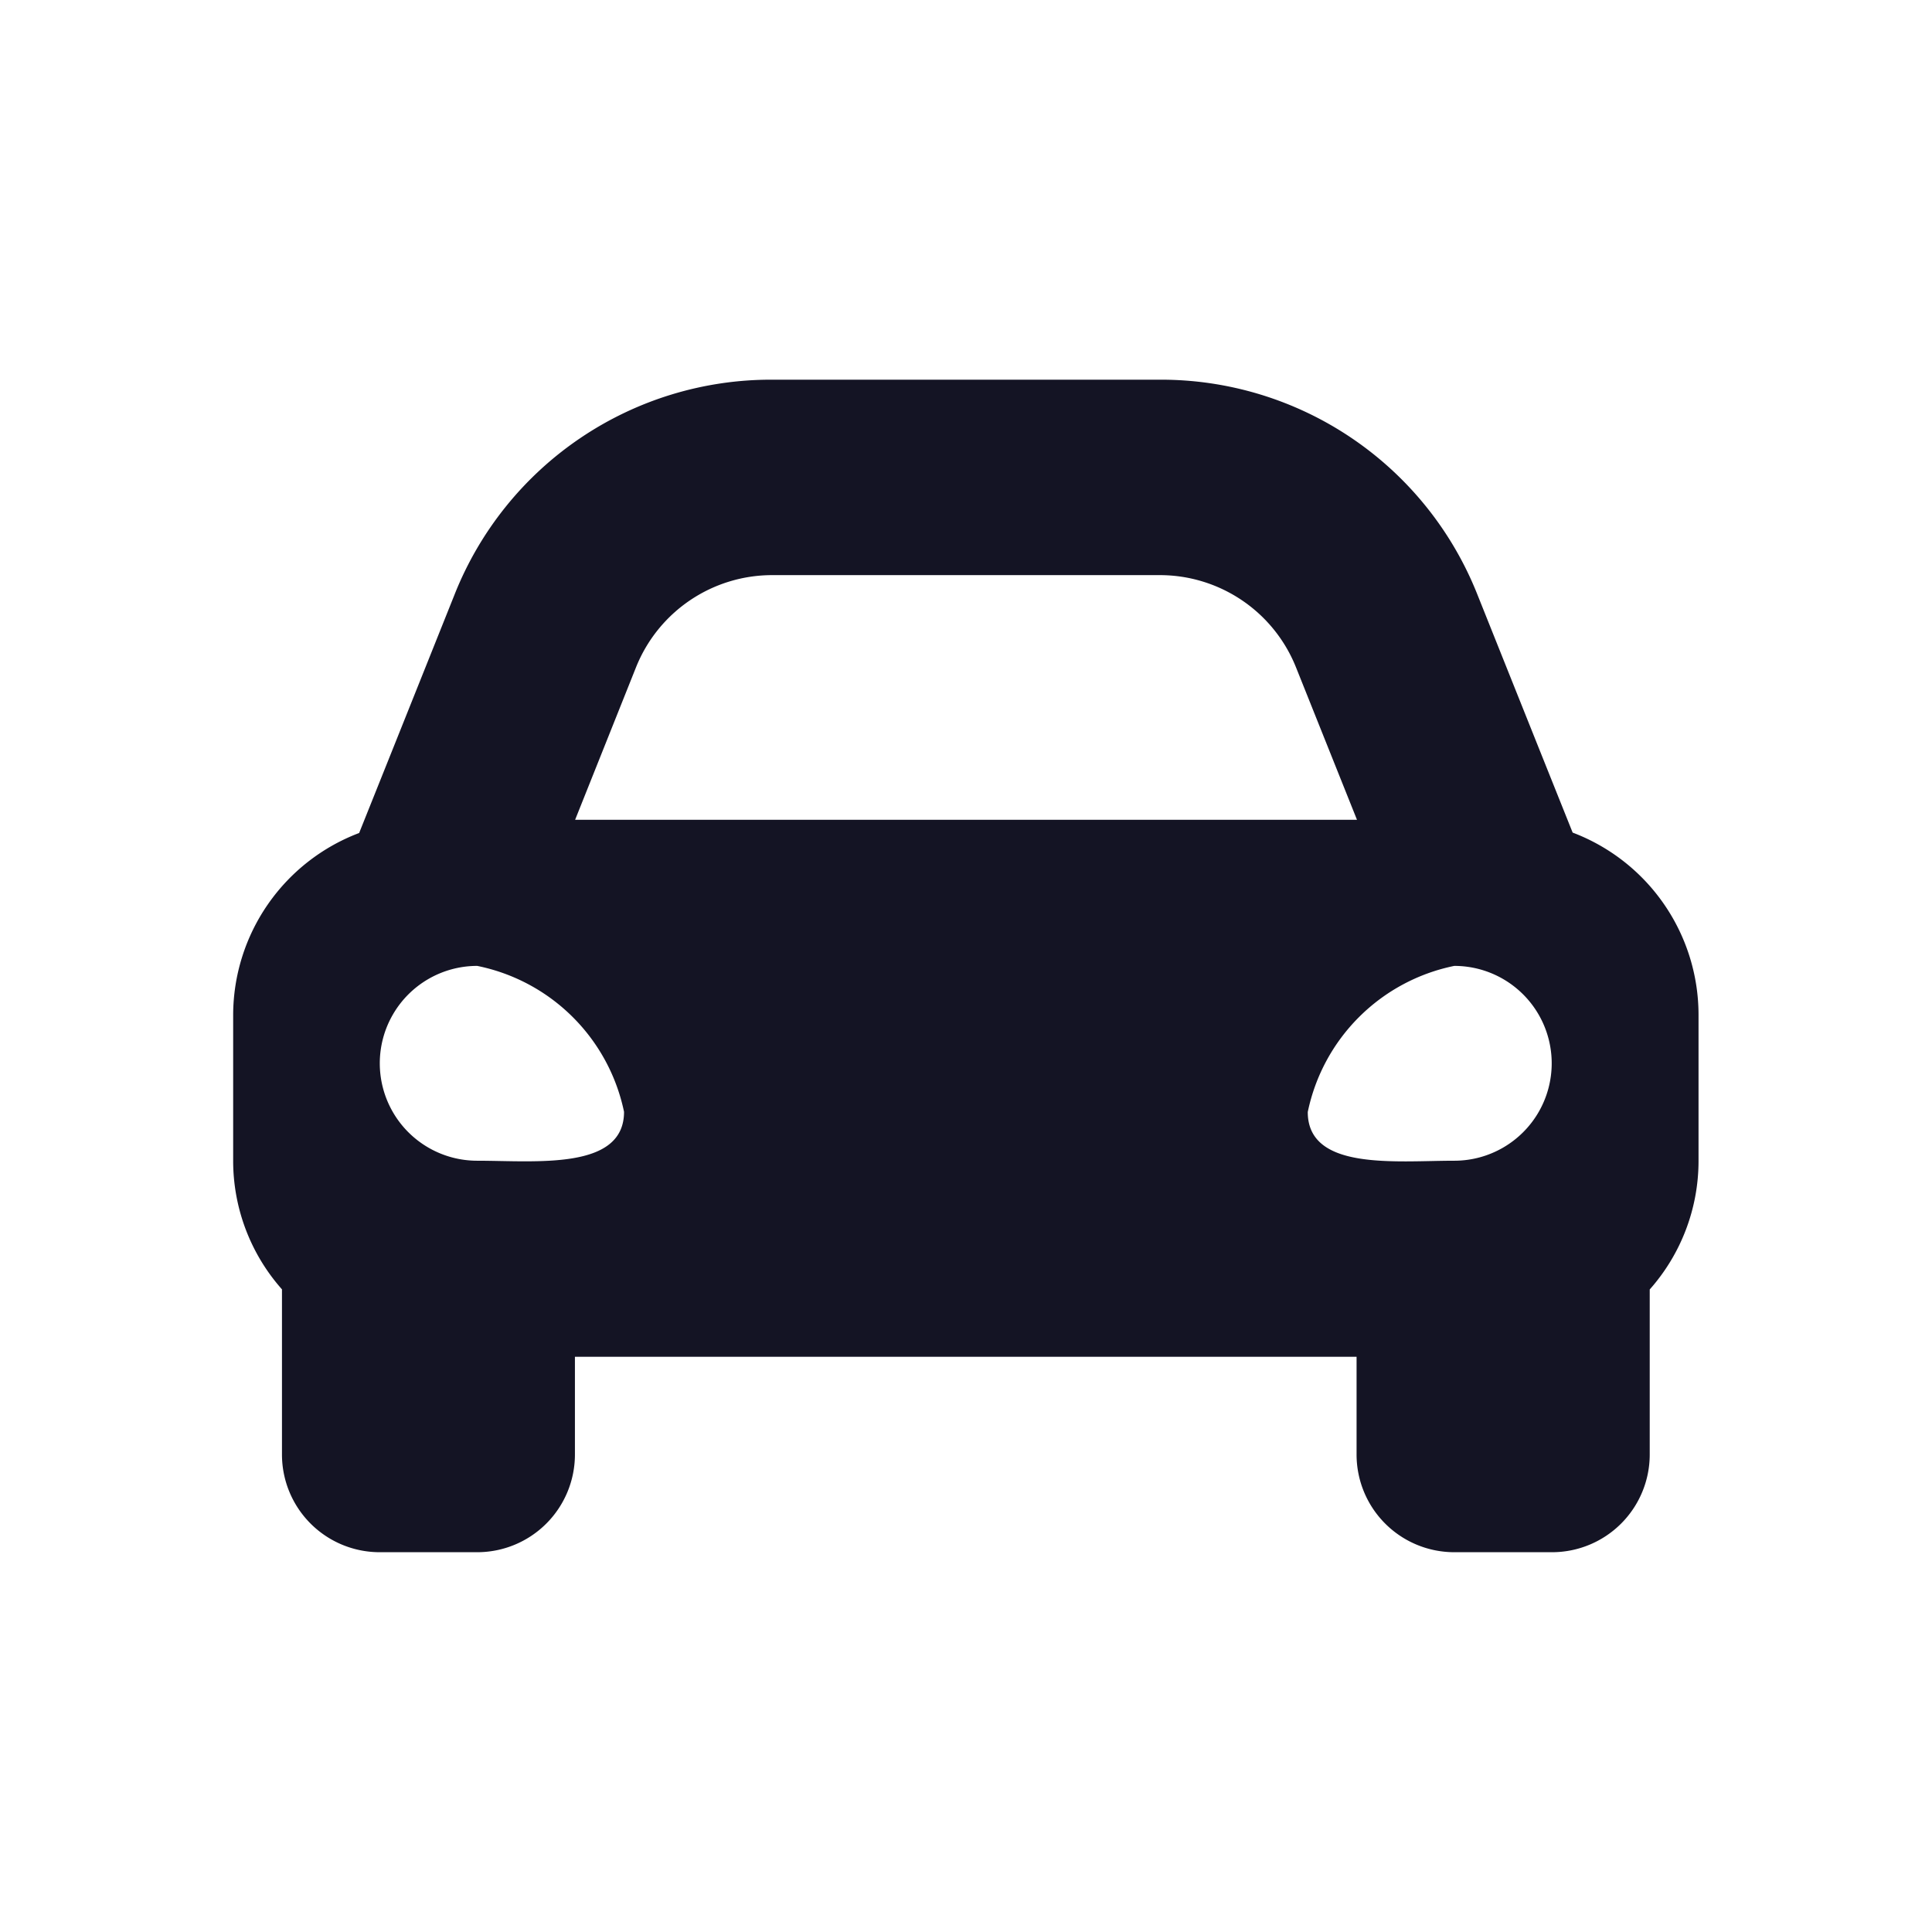 <svg xmlns="http://www.w3.org/2000/svg" width="19" height="19" viewBox="0 0 19 19">
  <defs>
    <style>
      .cls-1 {
        fill: #fff;
      }

      .cls-2 {
        fill: #141424;
      }
    </style>
  </defs>
  <g id="Group_191" data-name="Group 191" transform="translate(-135.023 -1.338)">
    <rect id="Rectangle_349" data-name="Rectangle 349" class="cls-1" width="19" height="19" transform="translate(135.023 1.338)"/>
    <path id="Icon_awesome-car-alt" data-name="Icon awesome-car-alt" class="cls-2" d="M13.173,8.954l-.338-.844-.6-1.5A3.347,3.347,0,0,0,9.114,4.5H5.3A3.347,3.347,0,0,0,2.177,6.614l-.6,1.5-.338.844A1.918,1.918,0,0,0,0,10.746v1.441a1.906,1.906,0,0,0,.48,1.259V15.07a.961.961,0,0,0,.961.961H2.4a.961.961,0,0,0,.961-.961v-.961h7.687v.961a.961.961,0,0,0,.961.961h.961a.961.961,0,0,0,.961-.961V13.447a1.905,1.905,0,0,0,.48-1.259V10.746A1.918,1.918,0,0,0,13.173,8.954ZM3.962,7.328A1.442,1.442,0,0,1,5.3,6.422H9.114a1.442,1.442,0,0,1,1.338.906l.6,1.5H3.363ZM2.4,12.181a.958.958,0,1,1,0-1.916A1.849,1.849,0,0,1,3.844,11.7C3.844,12.277,2.979,12.181,2.4,12.181Zm9.609,0c-.577,0-1.441.1-1.441-.479a1.849,1.849,0,0,1,1.441-1.437.958.958,0,1,1,0,1.916Z" transform="translate(137.316 0.572)"/>
  </g>
</svg>
